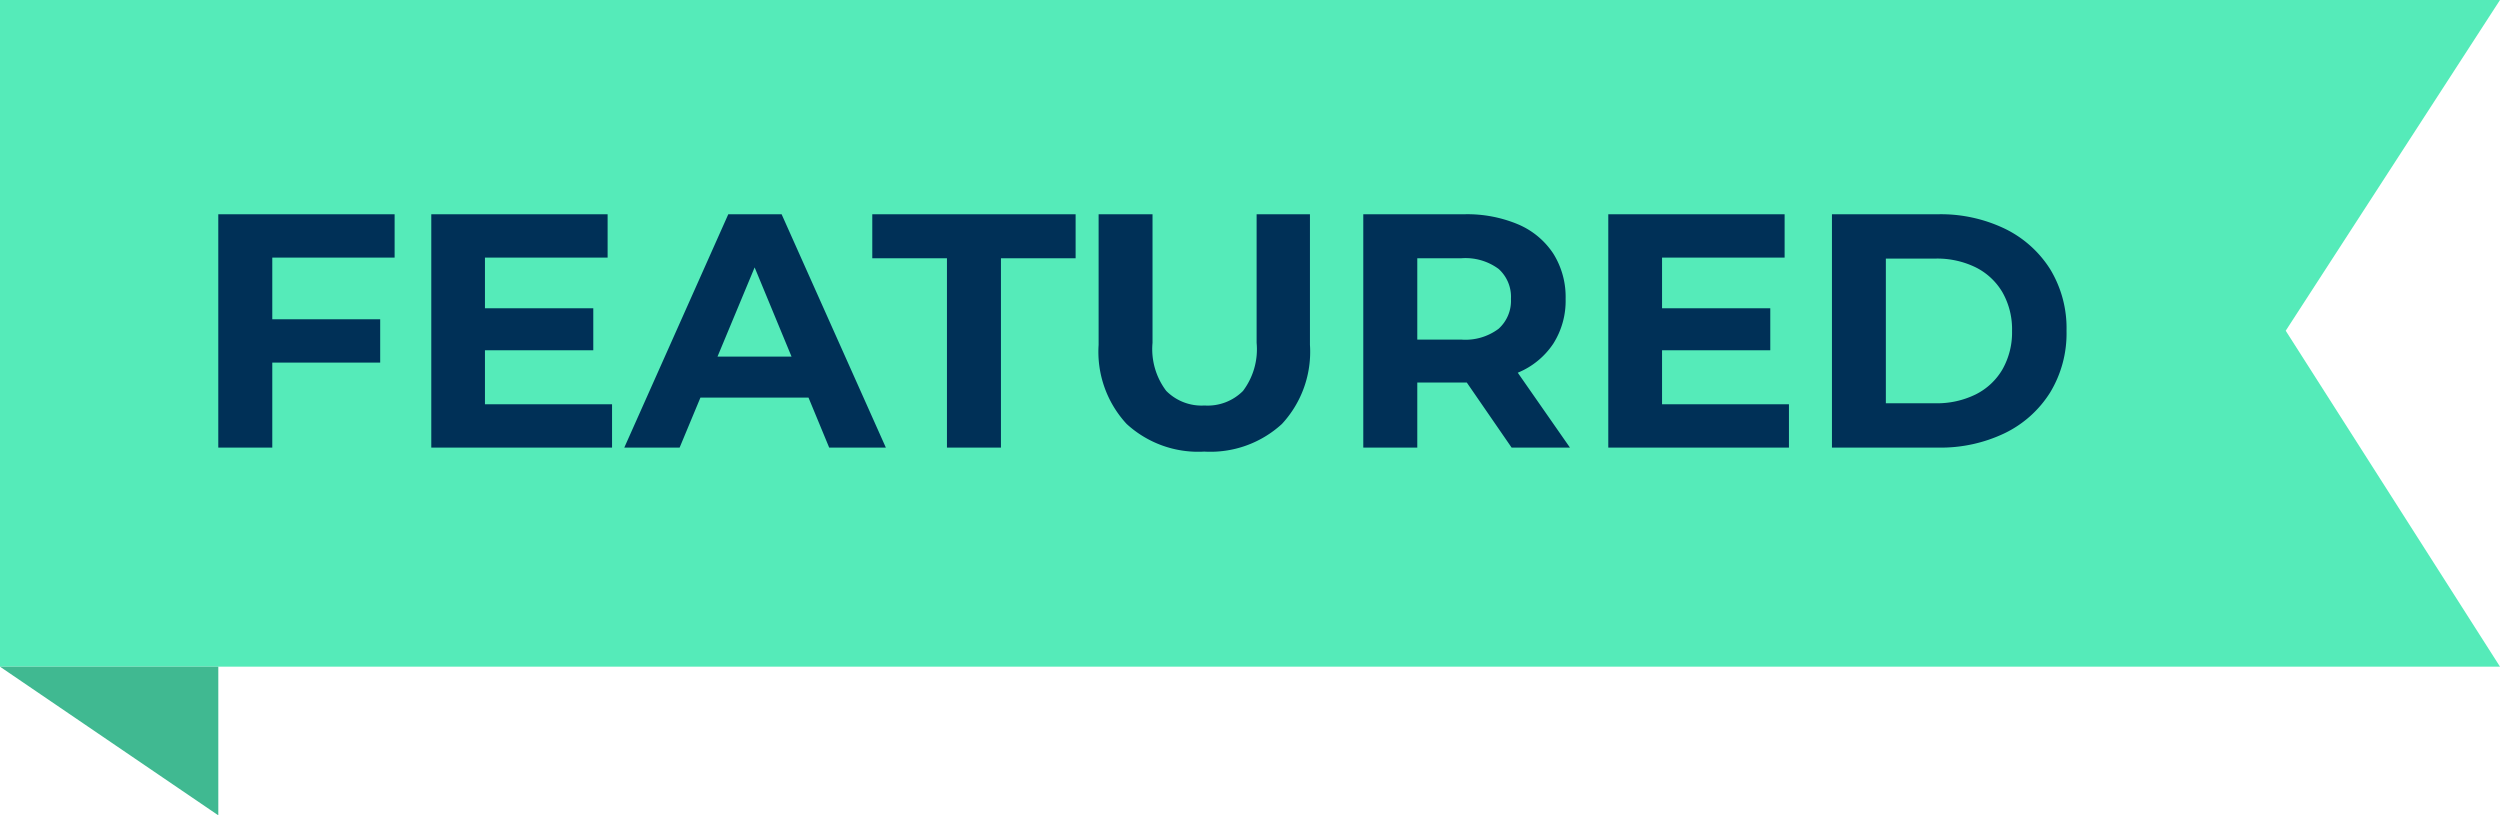 <svg id="Component_105_14" data-name="Component 105 – 14" xmlns="http://www.w3.org/2000/svg" width="105" height="34.244" viewBox="0 0 105 34.244">
  <path id="Path_3141" data-name="Path 3141" d="M0,0H105L96,13.891,105,28H0Z" fill="#55ebb9"/>
  <path id="Path_4484" data-name="Path 4484" d="M3.262-5.39h4.7v1.82h-4.7ZM3.43,0H1.162V-9.8H8.568v1.82H3.43Zm8.764-5.852h4.718v1.764H12.194Zm.168,4.032H17.7V0H10.108V-9.8h7.406v1.82H12.362ZM18.214,0l4.368-9.8h2.24L29.2,0h-2.38L23.24-8.652h.9L20.538,0ZM20.4-2.1,21-3.822h5.04L26.656-2.1ZM31.766,0V-7.952H28.63V-9.8h8.54v1.848H34.034V0ZM42.574.168A4.44,4.44,0,0,1,39.312-.994a4.458,4.458,0,0,1-1.176-3.318V-9.8H40.4v5.4a2.907,2.907,0,0,0,.574,2.016,2.092,2.092,0,0,0,1.61.616A2.092,2.092,0,0,0,44.2-2.38,2.907,2.907,0,0,0,44.772-4.4V-9.8h2.24v5.488A4.458,4.458,0,0,1,45.836-.994,4.44,4.44,0,0,1,42.574.168ZM49.252,0V-9.8h4.242a5.51,5.51,0,0,1,2.268.427,3.321,3.321,0,0,1,1.47,1.225,3.42,3.42,0,0,1,.518,1.9,3.36,3.36,0,0,1-.518,1.883,3.294,3.294,0,0,1-1.47,1.211,5.59,5.59,0,0,1-2.268.42H50.512l1.008-.994V0Zm6.23,0-2.45-3.556h2.422L57.932,0ZM51.52-3.472,50.512-4.536h2.856a2.321,2.321,0,0,0,1.568-.455,1.581,1.581,0,0,0,.518-1.253,1.576,1.576,0,0,0-.518-1.26,2.346,2.346,0,0,0-1.568-.448H50.512L51.52-9.03Zm10.108-2.38h4.718v1.764H61.628ZM61.8-1.82H67.13V0H59.542V-9.8h7.406v1.82H61.8ZM68.936,0V-9.8h4.452a6.213,6.213,0,0,1,2.814.609,4.649,4.649,0,0,1,1.9,1.7,4.768,4.768,0,0,1,.686,2.59,4.777,4.777,0,0,1-.686,2.583A4.633,4.633,0,0,1,76.2-.609,6.213,6.213,0,0,1,73.388,0ZM71.2-1.862h2.072a3.672,3.672,0,0,0,1.7-.371A2.691,2.691,0,0,0,76.1-3.29a3.145,3.145,0,0,0,.4-1.61,3.136,3.136,0,0,0-.4-1.617,2.7,2.7,0,0,0-1.12-1.05,3.672,3.672,0,0,0-1.7-.371H71.2Z" transform="translate(8.006 18.799)" fill="#003057"/>
  <path id="Path_3150" data-name="Path 3150" d="M1.044-3.972h9.169V2.271Z" transform="translate(-1.044 31.973)" fill="#40b991"/>
</svg>
